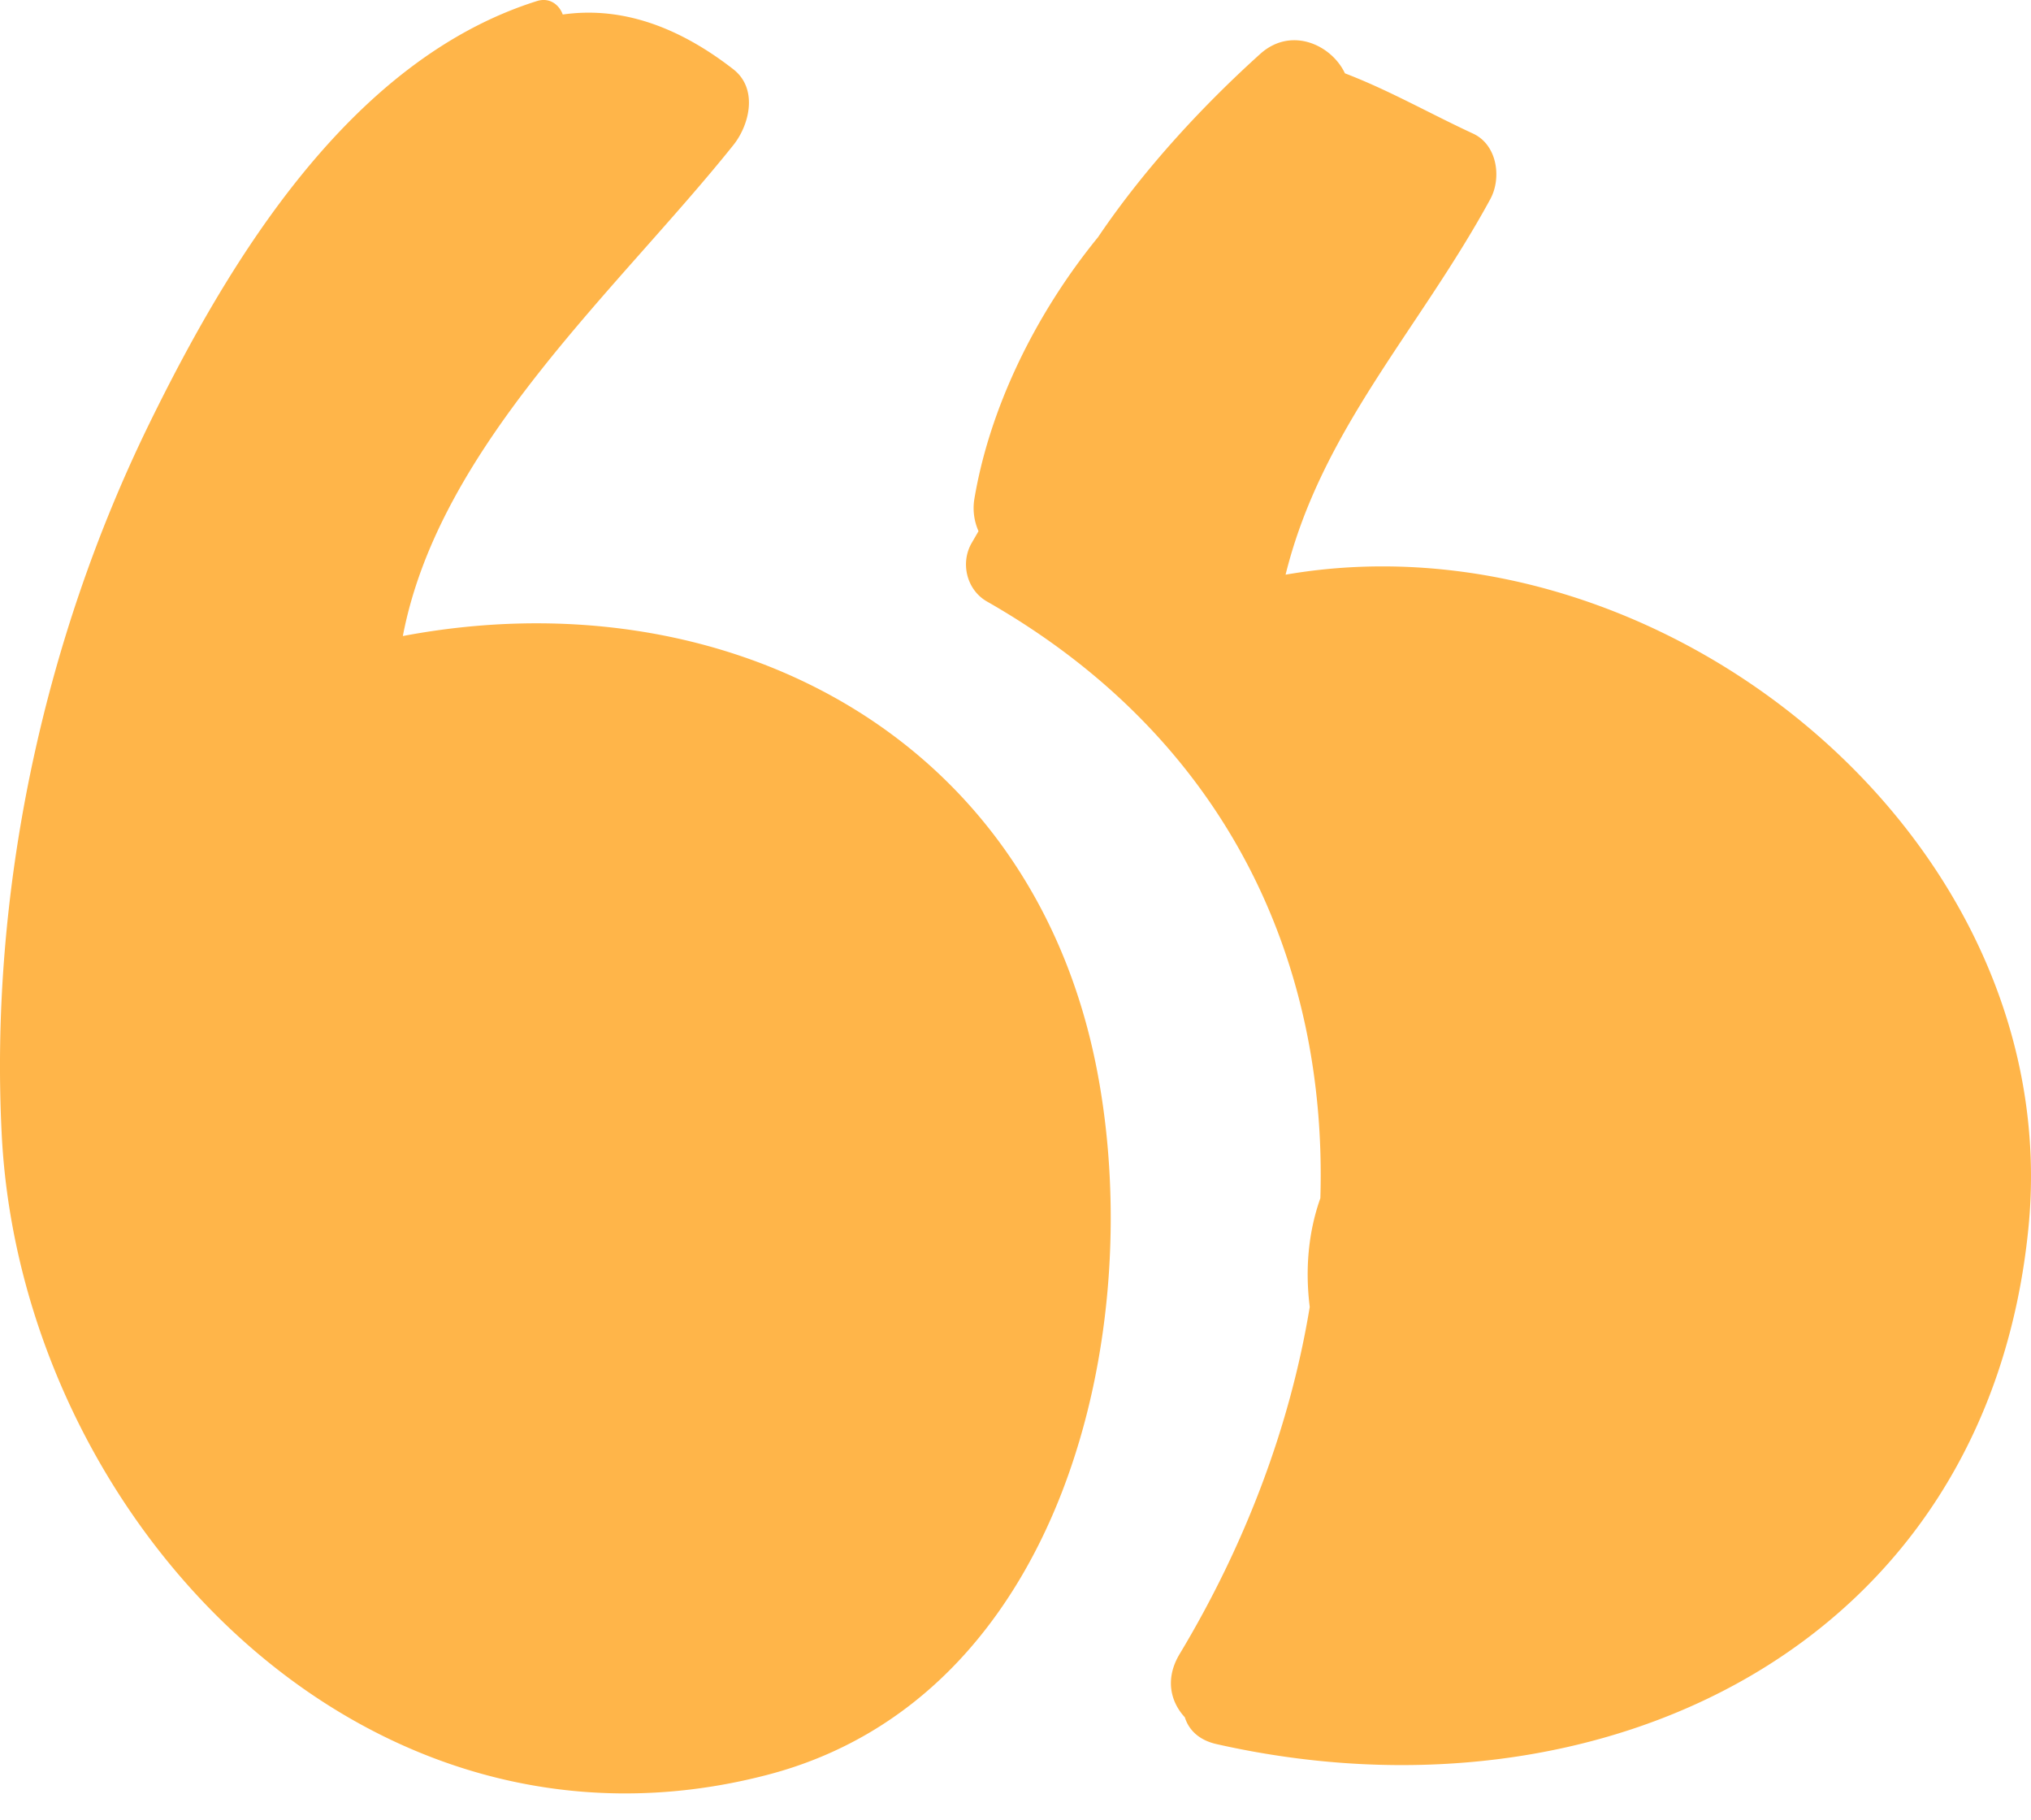 <svg width="48" height="43" xmlns="http://www.w3.org/2000/svg"><path d="M12.69.025c.296-.093.524.083.61.318 1.24-.177 2.588.172 4.03 1.293.589.457.389 1.31 0 1.795-2.737 3.42-6.95 7.1-7.809 11.599 7.498-1.42 14.844 2.224 16.402 10.244 1.2 6.179-.786 14.84-7.783 16.666C8.557 44.443.51 35.847.042 26.834c-.295-5.718.968-11.674 3.485-16.82C5.435 6.116 8.287 1.412 12.69.025Zm17.093 1.25c.731-.659 1.686-.216 2.003.458 1.045.4 1.984.94 3.03 1.425.57.265.678 1.046.405 1.548-1.68 3.087-3.99 5.45-4.838 8.874 8.875-1.538 18.472 6.226 17.556 15.44-.984 9.9-10.114 14.244-19.19 12.194-.422-.096-.657-.342-.747-.633-.342-.37-.472-.915-.122-1.497 1.558-2.591 2.613-5.397 3.074-8.2-.11-.881-.037-1.758.251-2.57.168-5.57-2.187-10.854-7.879-14.1-.48-.273-.635-.91-.362-1.382l.162-.28a1.347 1.347 0 0 1-.101-.745c.356-2.142 1.43-4.369 2.926-6.203 1.128-1.67 2.54-3.164 3.832-4.329Z" fill="#FFB549" fill-rule="nonzero"/></svg>